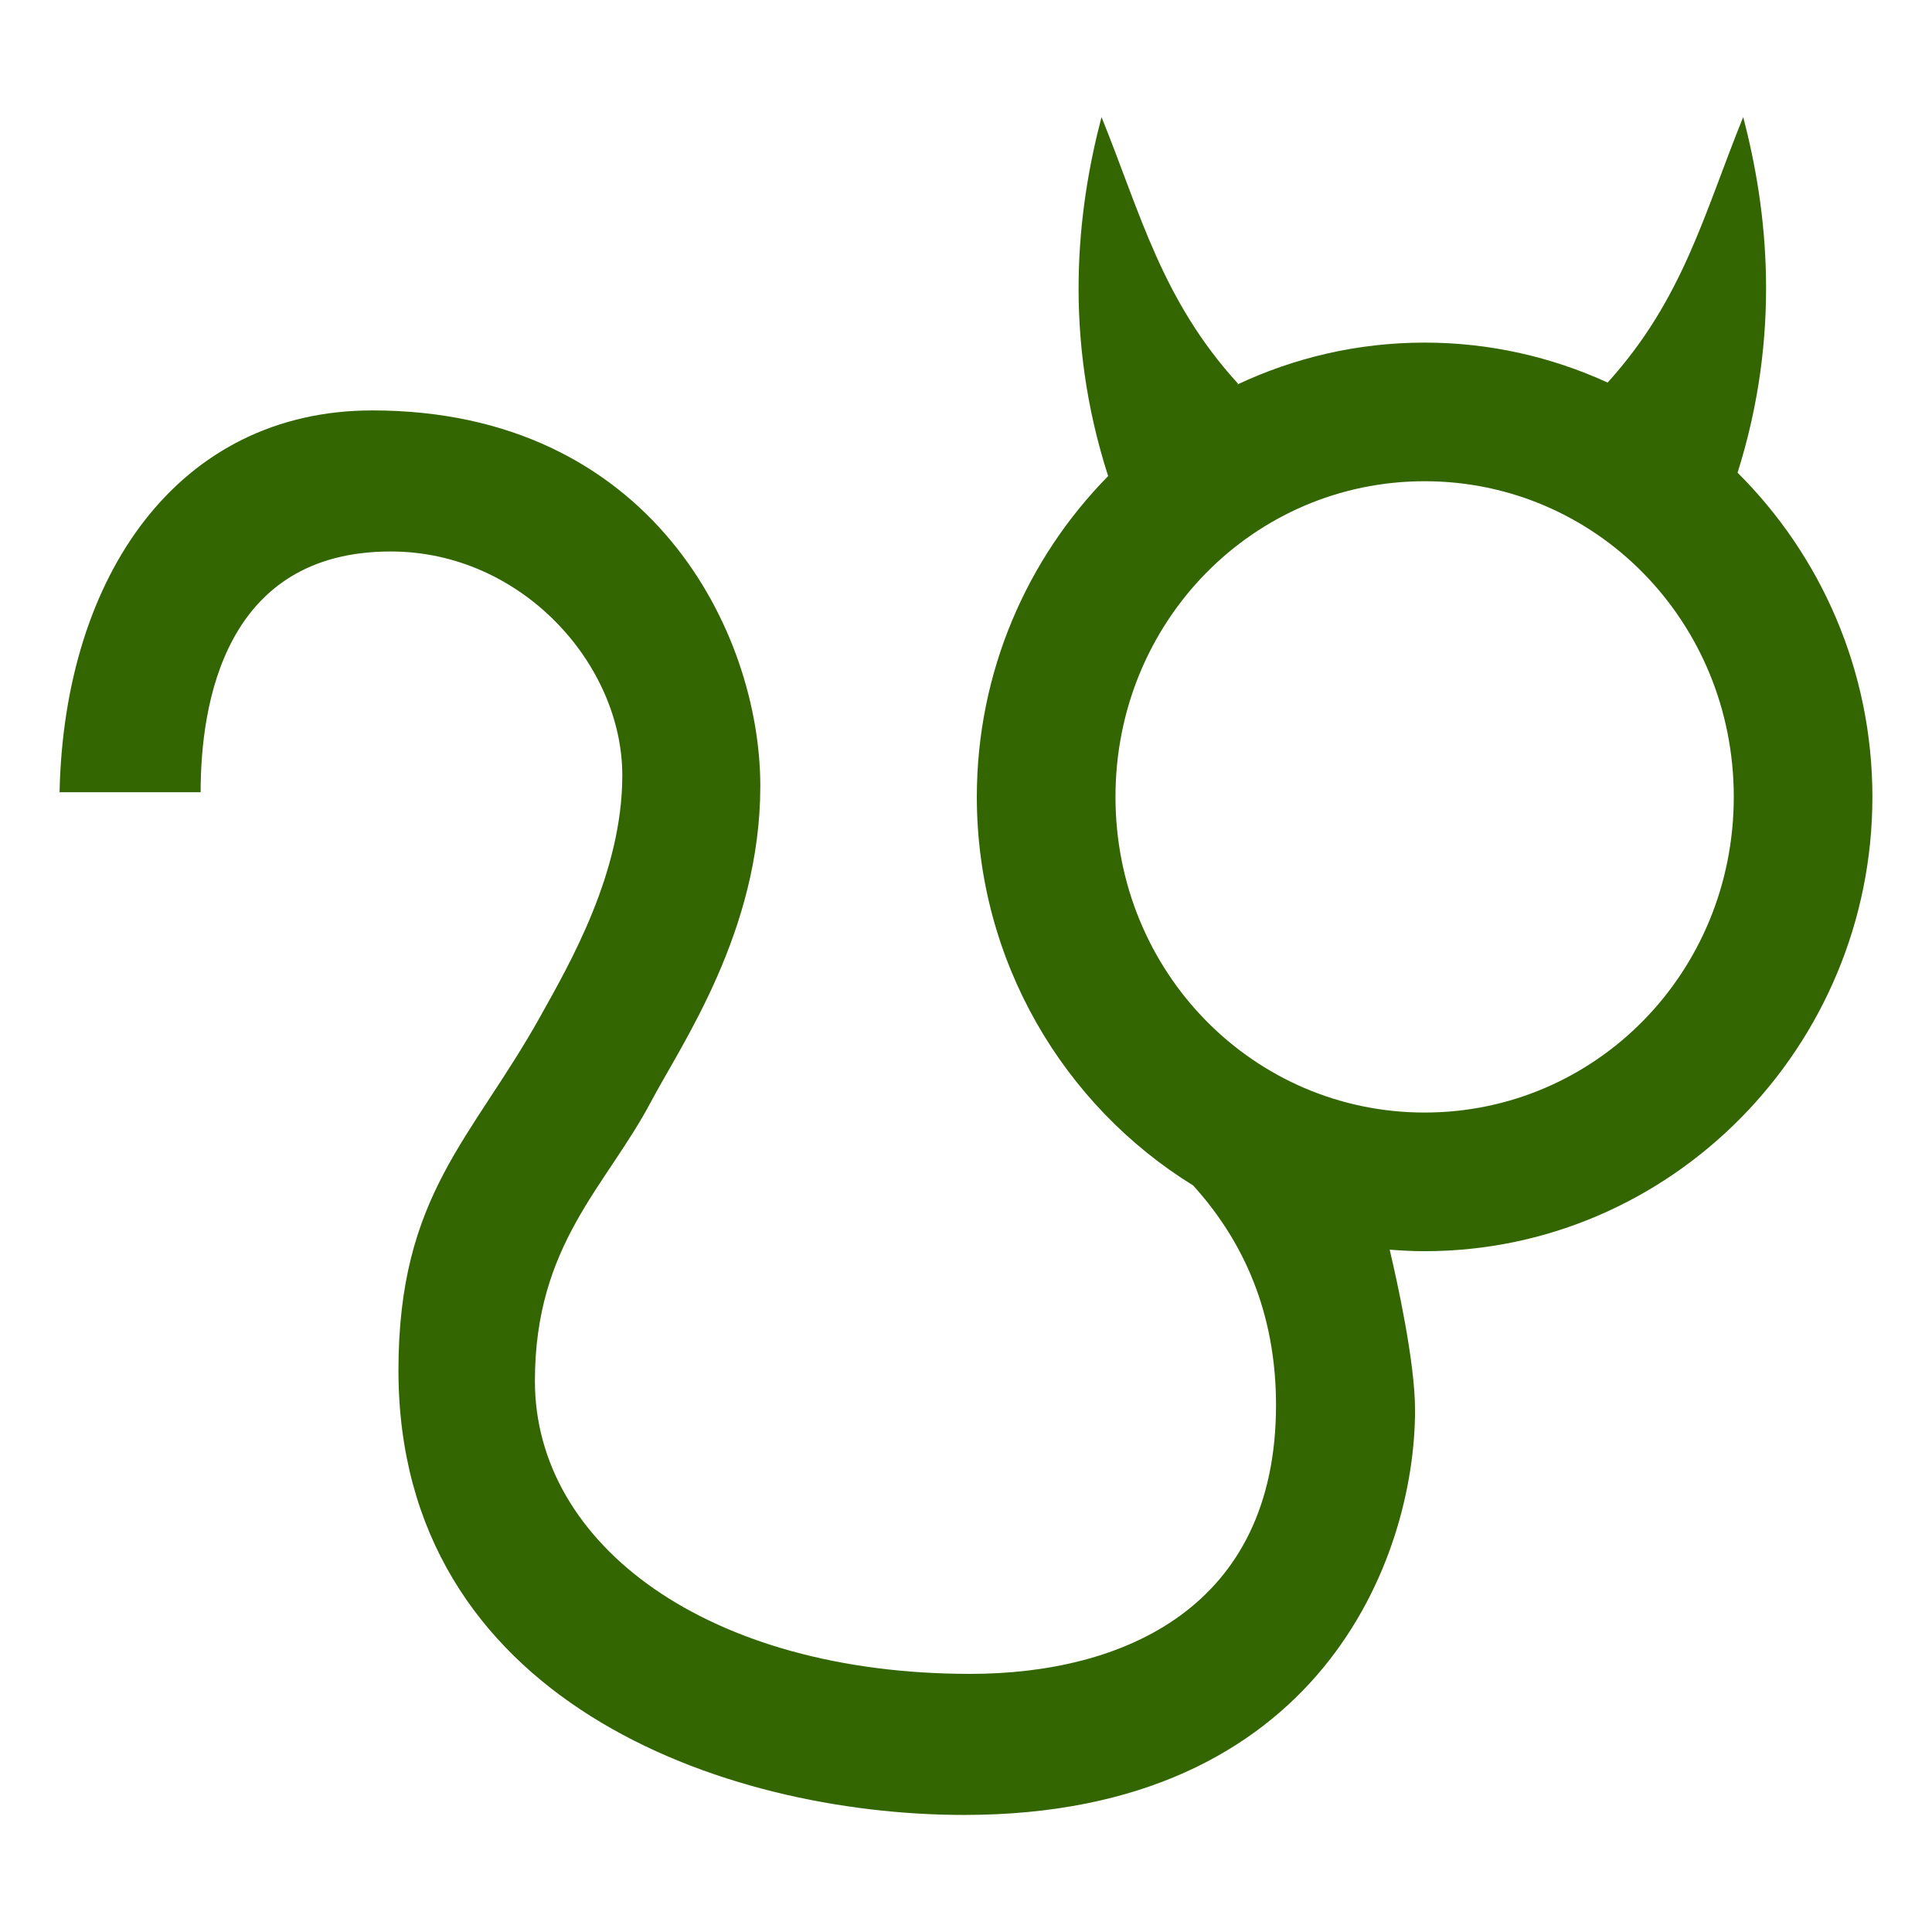 <?xml version="1.0" encoding="UTF-8" standalone="no"?>
<!-- Created with Inkscape (http://www.inkscape.org/) -->

<svg
   xmlns:dc="http://purl.org/dc/elements/1.1/"
   xmlns:cc="http://creativecommons.org/ns#"
   xmlns:rdf="http://www.w3.org/1999/02/22-rdf-syntax-ns#"
   xmlns:svg="http://www.w3.org/2000/svg"
   xmlns="http://www.w3.org/2000/svg"
   xmlns:sodipodi="http://sodipodi.sourceforge.net/DTD/sodipodi-0.dtd"
   xmlns:inkscape="http://www.inkscape.org/namespaces/inkscape"
   width="225"
   height="225"
   viewBox="0 0 225 225"
   version="1.1"
   id="svg8"
   inkscape:version="0.92.2 (5c3e80d, 2017-08-06)"
   sodipodi:docname="Leus.svg"
   inkscape:export-filename="C:\Users\irock\Desktop\Stuff\Images\Homestuck\ezodiac\05 Olive\Prospit\Leus.png"
   inkscape:export-xdpi="320"
   inkscape:export-ydpi="320">
  <title
     id="title2578">Leus</title>
  <defs
     id="defs2" />
  <sodipodi:namedview
     id="base"
     pagecolor="#ffffff"
     bordercolor="#666666"
     borderopacity="1.0"
     inkscape:pageopacity="0.0"
     inkscape:pageshadow="2"
     inkscape:zoom="1.4"
     inkscape:cx="22.202601"
     inkscape:cy="119.74611"
     inkscape:document-units="px"
     inkscape:current-layer="layer1"
     showgrid="false"
     showguides="false"
     units="px"
     inkscape:pagecheckerboard="true"
     inkscape:showpageshadow="false" />
  <g
     inkscape:label="Layer 1"
     inkscape:groupmode="layer"
     id="layer1"
     transform="translate(678.571,117.375)">
    <path
       style="color:#000000;font-style:normal;font-variant:normal;font-weight:normal;font-stretch:normal;font-size:medium;line-height:normal;font-family:sans-serif;font-variant-ligatures:normal;font-variant-position:normal;font-variant-caps:normal;font-variant-numeric:normal;font-variant-alternates:normal;font-feature-settings:normal;text-indent:0;text-align:start;text-decoration:none;text-decoration-line:none;text-decoration-style:solid;text-decoration-color:#000000;letter-spacing:normal;word-spacing:normal;text-transform:none;writing-mode:lr-tb;direction:ltr;text-orientation:mixed;dominant-baseline:auto;baseline-shift:baseline;text-anchor:start;white-space:normal;shape-padding:0;clip-rule:nonzero;display:inline;overflow:visible;visibility:visible;opacity:1;isolation:auto;mix-blend-mode:normal;color-interpolation:sRGB;color-interpolation-filters:linearRGB;solid-color:#000000;solid-opacity:1;vector-effect:none;fill:#336601;fill-opacity:1;fill-rule:nonzero;stroke:none;stroke-width:16.147;stroke-linecap:butt;stroke-linejoin:miter;stroke-miterlimit:4;stroke-dasharray:none;stroke-dashoffset:0;stroke-opacity:1;color-rendering:auto;image-rendering:auto;shape-rendering:auto;text-rendering:auto;enable-background:accumulate"
       d="m -550.288,-103.741 c -2.875,10.916 -4.484,25.482 0.771,41.811 -9.447,9.596 -15.293,22.828 -15.293,37.359 0,19.096 10.098,35.947 25.193,45.254 6.736,7.431 9.65,16.157 9.65,25.576 0,23.623 -17.858,31.305 -35.596,31.305 -30.532,0 -50.713,-15.022 -50.713,-34.107 0,-15.921 8.29,-22.639 13.523,-32.529 3.563,-6.734 12.727,-19.839 12.727,-36.756 0,-17.94 -12.769,-43.75 -45.18,-43.75 -22.535,0 -35.892,19.154 -36.428,44.463 l 16.428,0.002 c 0,-10.337 2.8,-28.037 22.143,-28.037 15.211,0 26.965,13.093 26.965,26.072 0,11.42 -6.196,22.049 -9.506,28 -8.009,14.398 -16.564,20.79 -16.564,41.285 0,38.418 37.831,51.785 65.893,51.785 41.418,0 52.5,-29.923 52.5,-47.143 0,-5.695 -2.162,-15.33 -2.955,-18.689 1.344,0.106 2.7,0.178 4.07,0.178 28.781,0 52.148,-23.858 52.148,-52.908 0,-14.736 -6.021,-28.129 -15.703,-37.756 5.102,-16.168 3.506,-30.587 0.654,-41.414 -4.541,11.188 -6.967,21.174 -15.785,30.918 -6.511,-2.979 -13.72,-4.654 -21.314,-4.654 -7.808,0 -15.212,1.767 -21.865,4.906 l 0.146,-0.107 c -8.925,-9.79 -11.347,-19.82 -15.91,-31.062 z m 37.629,42.41 c 19.904,0 36.002,16.288 36.002,36.76 0,20.471 -16.098,36.762 -36.002,36.762 -19.904,0 -36.004,-16.29 -36.004,-36.762 0,-20.471 16.1,-36.76 36.004,-36.76 z"
       id="path2543"
       inkscape:connector-curvature="0" />
  </g>
</svg>
